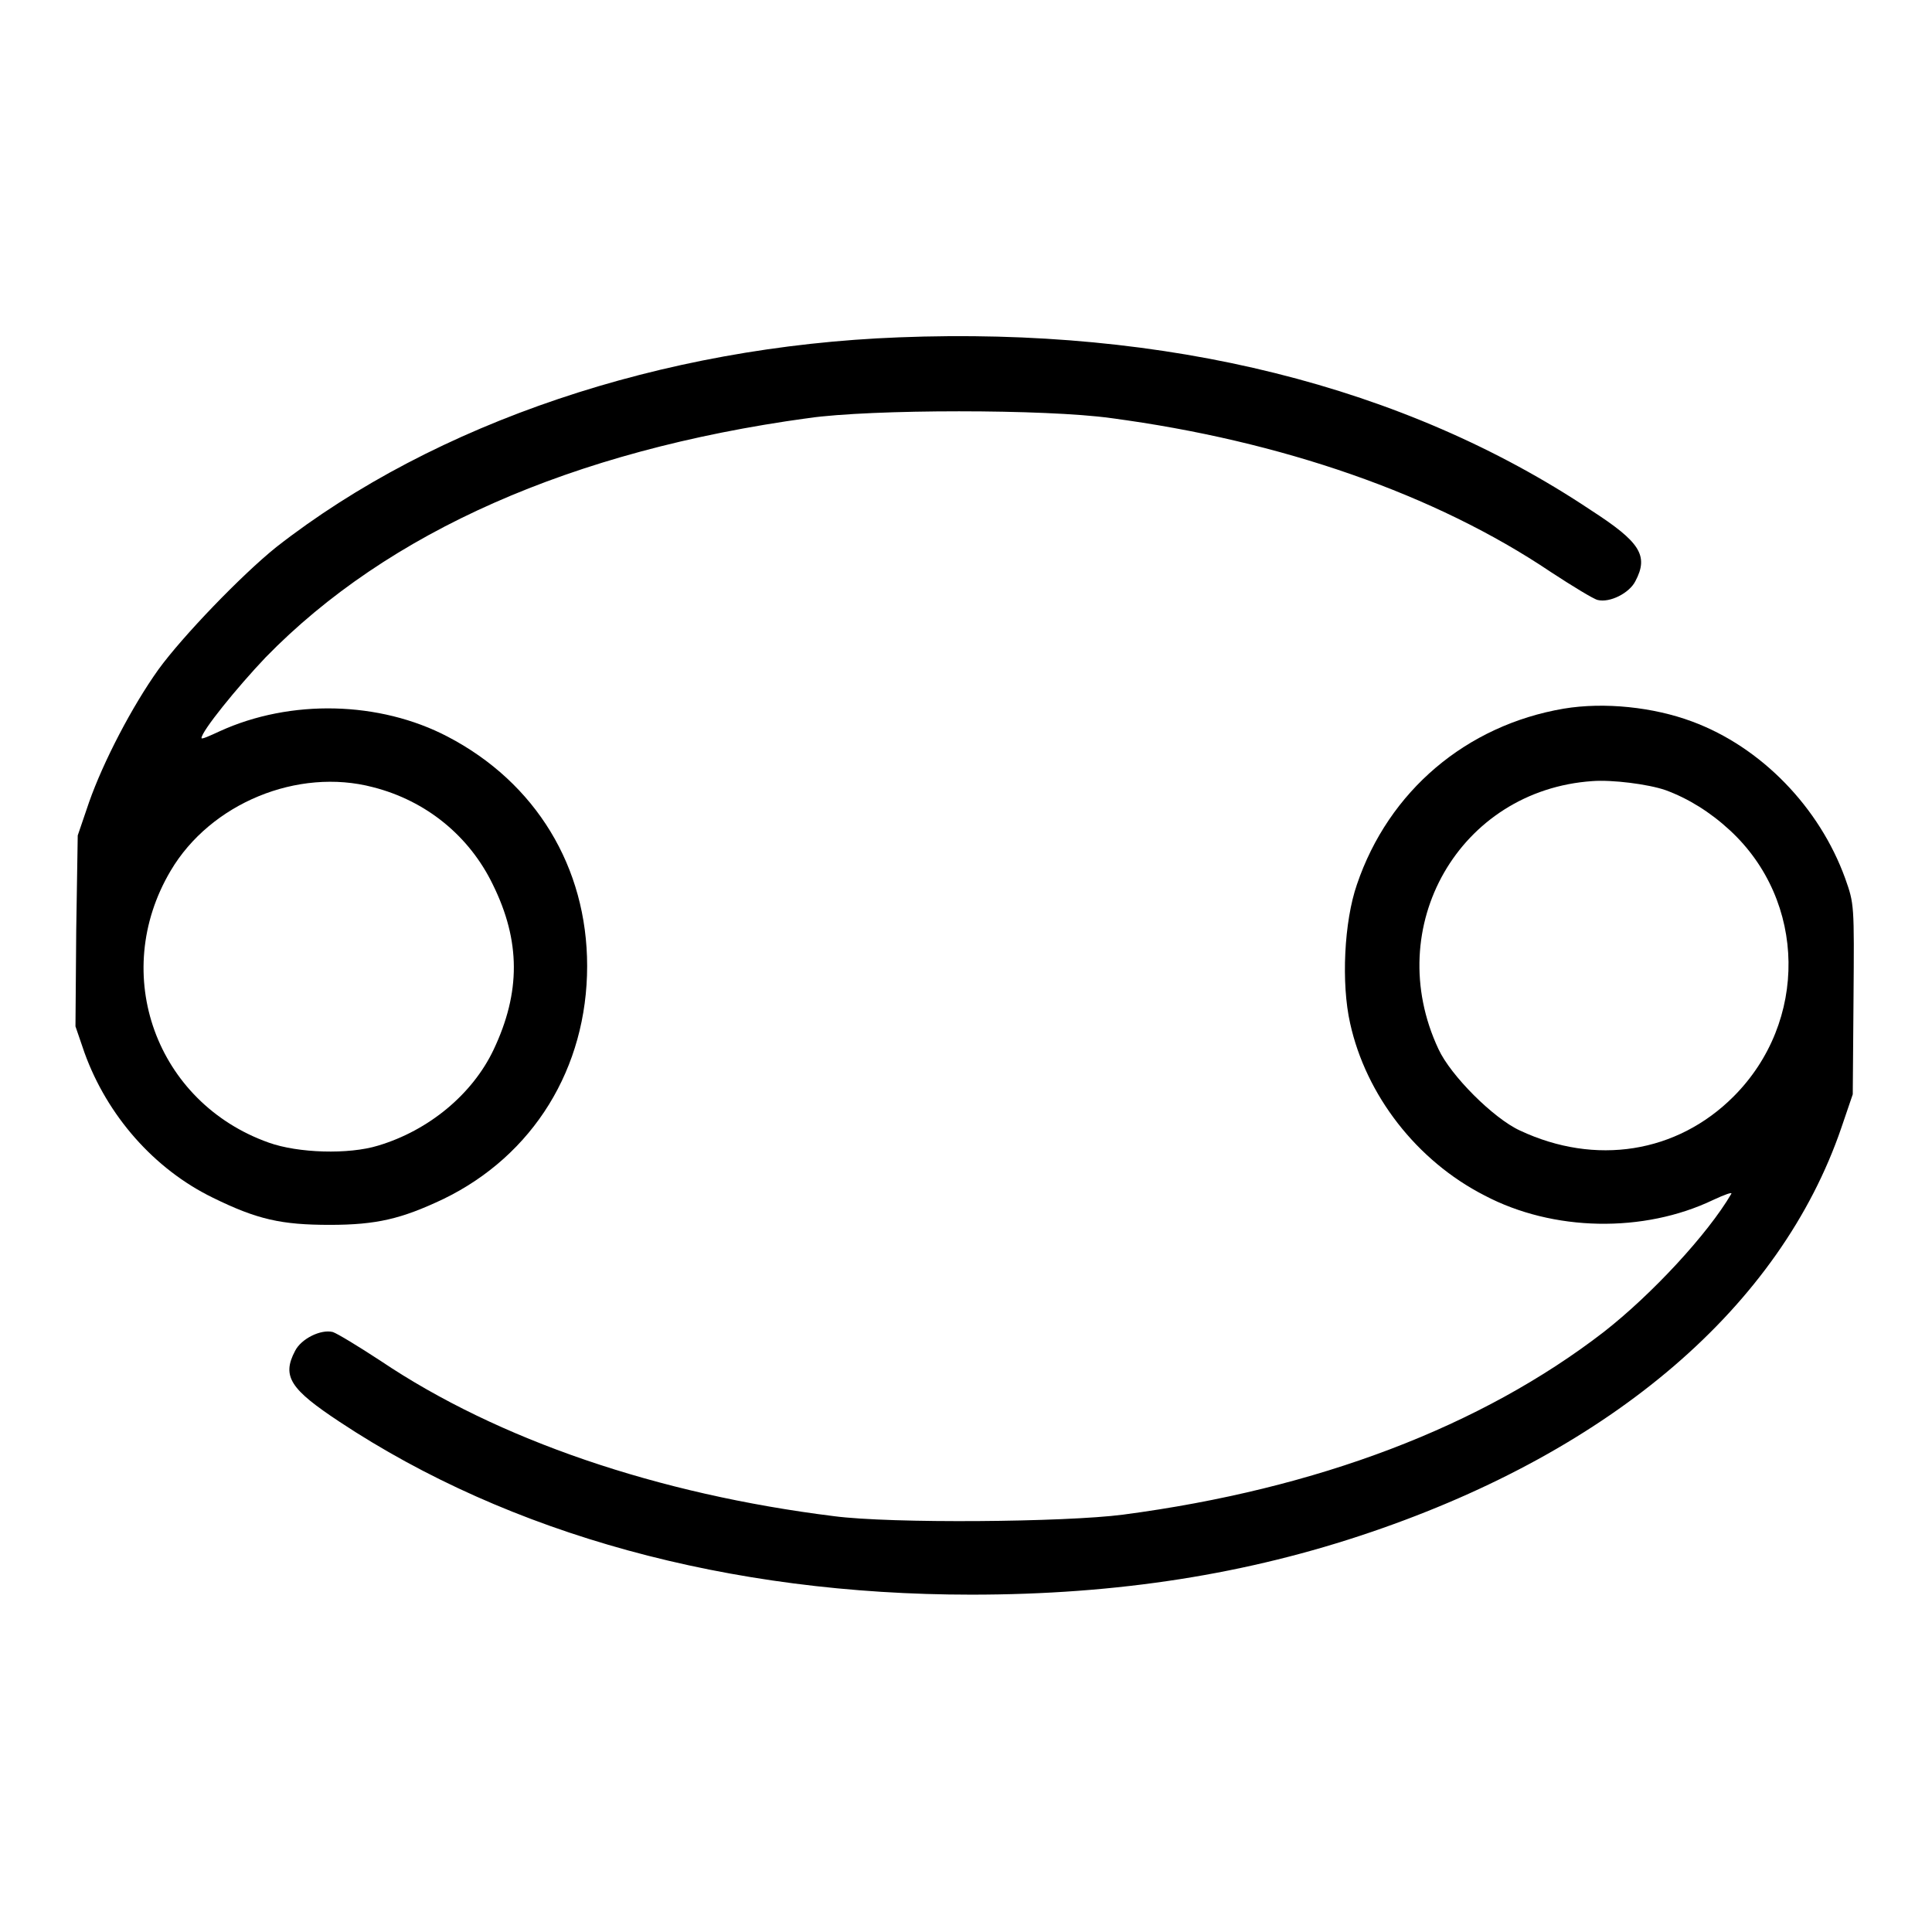 <?xml version="1.0" encoding="utf-8"?>
<!-- Svg Vector Icons : http://www.onlinewebfonts.com/icon -->
<!DOCTYPE svg PUBLIC "-//W3C//DTD SVG 1.1//EN" "http://www.w3.org/Graphics/SVG/1.1/DTD/svg11.dtd">
<svg version="1.1" xmlns="http://www.w3.org/2000/svg" xmlns:xlink="http://www.w3.org/1999/xlink" x="0px" y="0px" viewBox="0 0 256 256" enable-background="new 0 0 256 256" xml:space="preserve">
<g><g><g><path fill="#000000" d="M119.1,44.7C87.7,45.9,57.7,56,36.6,72.5C32,76.2,24.2,84.3,21,88.7c-3.5,4.9-7.3,12.2-9.2,17.6l-1.5,4.4l-0.2,12.6L10,136l1.2,3.5c3,8.3,9.2,15.4,17,19.2c5.9,2.9,9.1,3.6,15.5,3.6c6.2,0,9.5-0.8,15-3.4c12-5.8,19.1-17.4,19.1-30.9c0-13.1-6.8-24.3-18.5-30.4c-9-4.7-20.8-5-30.2-0.7c-1.3,0.6-2.4,1.1-2.4,0.9c0-0.9,4.7-6.7,8.5-10.7c16.2-16.6,40.5-27.4,71.9-31.7c8.4-1.2,31.5-1.2,40.1,0c22.6,3,43,10.1,58.3,20.4c2.9,1.9,5.7,3.6,6.2,3.7c1.6,0.4,4.2-0.9,5-2.5c1.8-3.4,0.6-5.2-5.9-9.4C186.1,51.1,154.5,43.3,119.1,44.7z M49.4,104.3c7.1,1.8,12.8,6.5,15.9,12.9c3.7,7.5,3.7,14.3,0.1,21.9c-2.8,5.9-8.6,10.7-15.3,12.7c-3.9,1.2-10.6,1-14.5-0.4c-14.9-5.3-21.1-22.3-13-36C27.9,106.4,39.5,101.7,49.4,104.3z"/><path fill="#000000" d="M207.2,93.9c-12.9,2.2-23.2,10.9-27.4,23.3c-1.7,4.9-2.1,13.1-0.9,18.4c2.1,9.5,8.8,18.2,17.8,22.8c9.1,4.8,21.1,5,30.3,0.6c1.5-0.7,2.6-1.1,2.4-0.8c-3.1,5.3-10.5,13.3-16.9,18.3c-16.2,12.5-37.9,20.8-63.7,24.2c-7.7,1-30.7,1.2-38.3,0.2c-23.3-2.9-44.5-10.1-60.1-20.6c-2.9-1.9-5.7-3.6-6.3-3.8c-1.6-0.4-4.2,0.9-5,2.5c-1.8,3.4-0.6,5.1,5.9,9.4c22.5,14.9,51.5,22.9,83.7,22.9c19.4,0,36.6-2.7,53-8.3c32-10.9,54.2-29.9,62.3-53.6l1.5-4.4l0.1-12.6c0.1-12.6,0.1-12.6-1.1-16c-3.4-9.4-11.1-17.4-20.3-20.8C219.1,93.7,212.6,93,207.2,93.9z M220.7,104.7c3,1.1,5.9,2.9,8.5,5.3c10.2,9.4,10.4,25.4,0.5,35.3c-7.5,7.5-18.3,9.2-28.3,4.5c-3.5-1.6-9.2-7.3-10.8-10.8c-7.6-16.2,2.8-34.3,20.4-35.5C213.6,103.3,218.4,103.9,220.7,104.7z"/></g></g></g>
</svg>